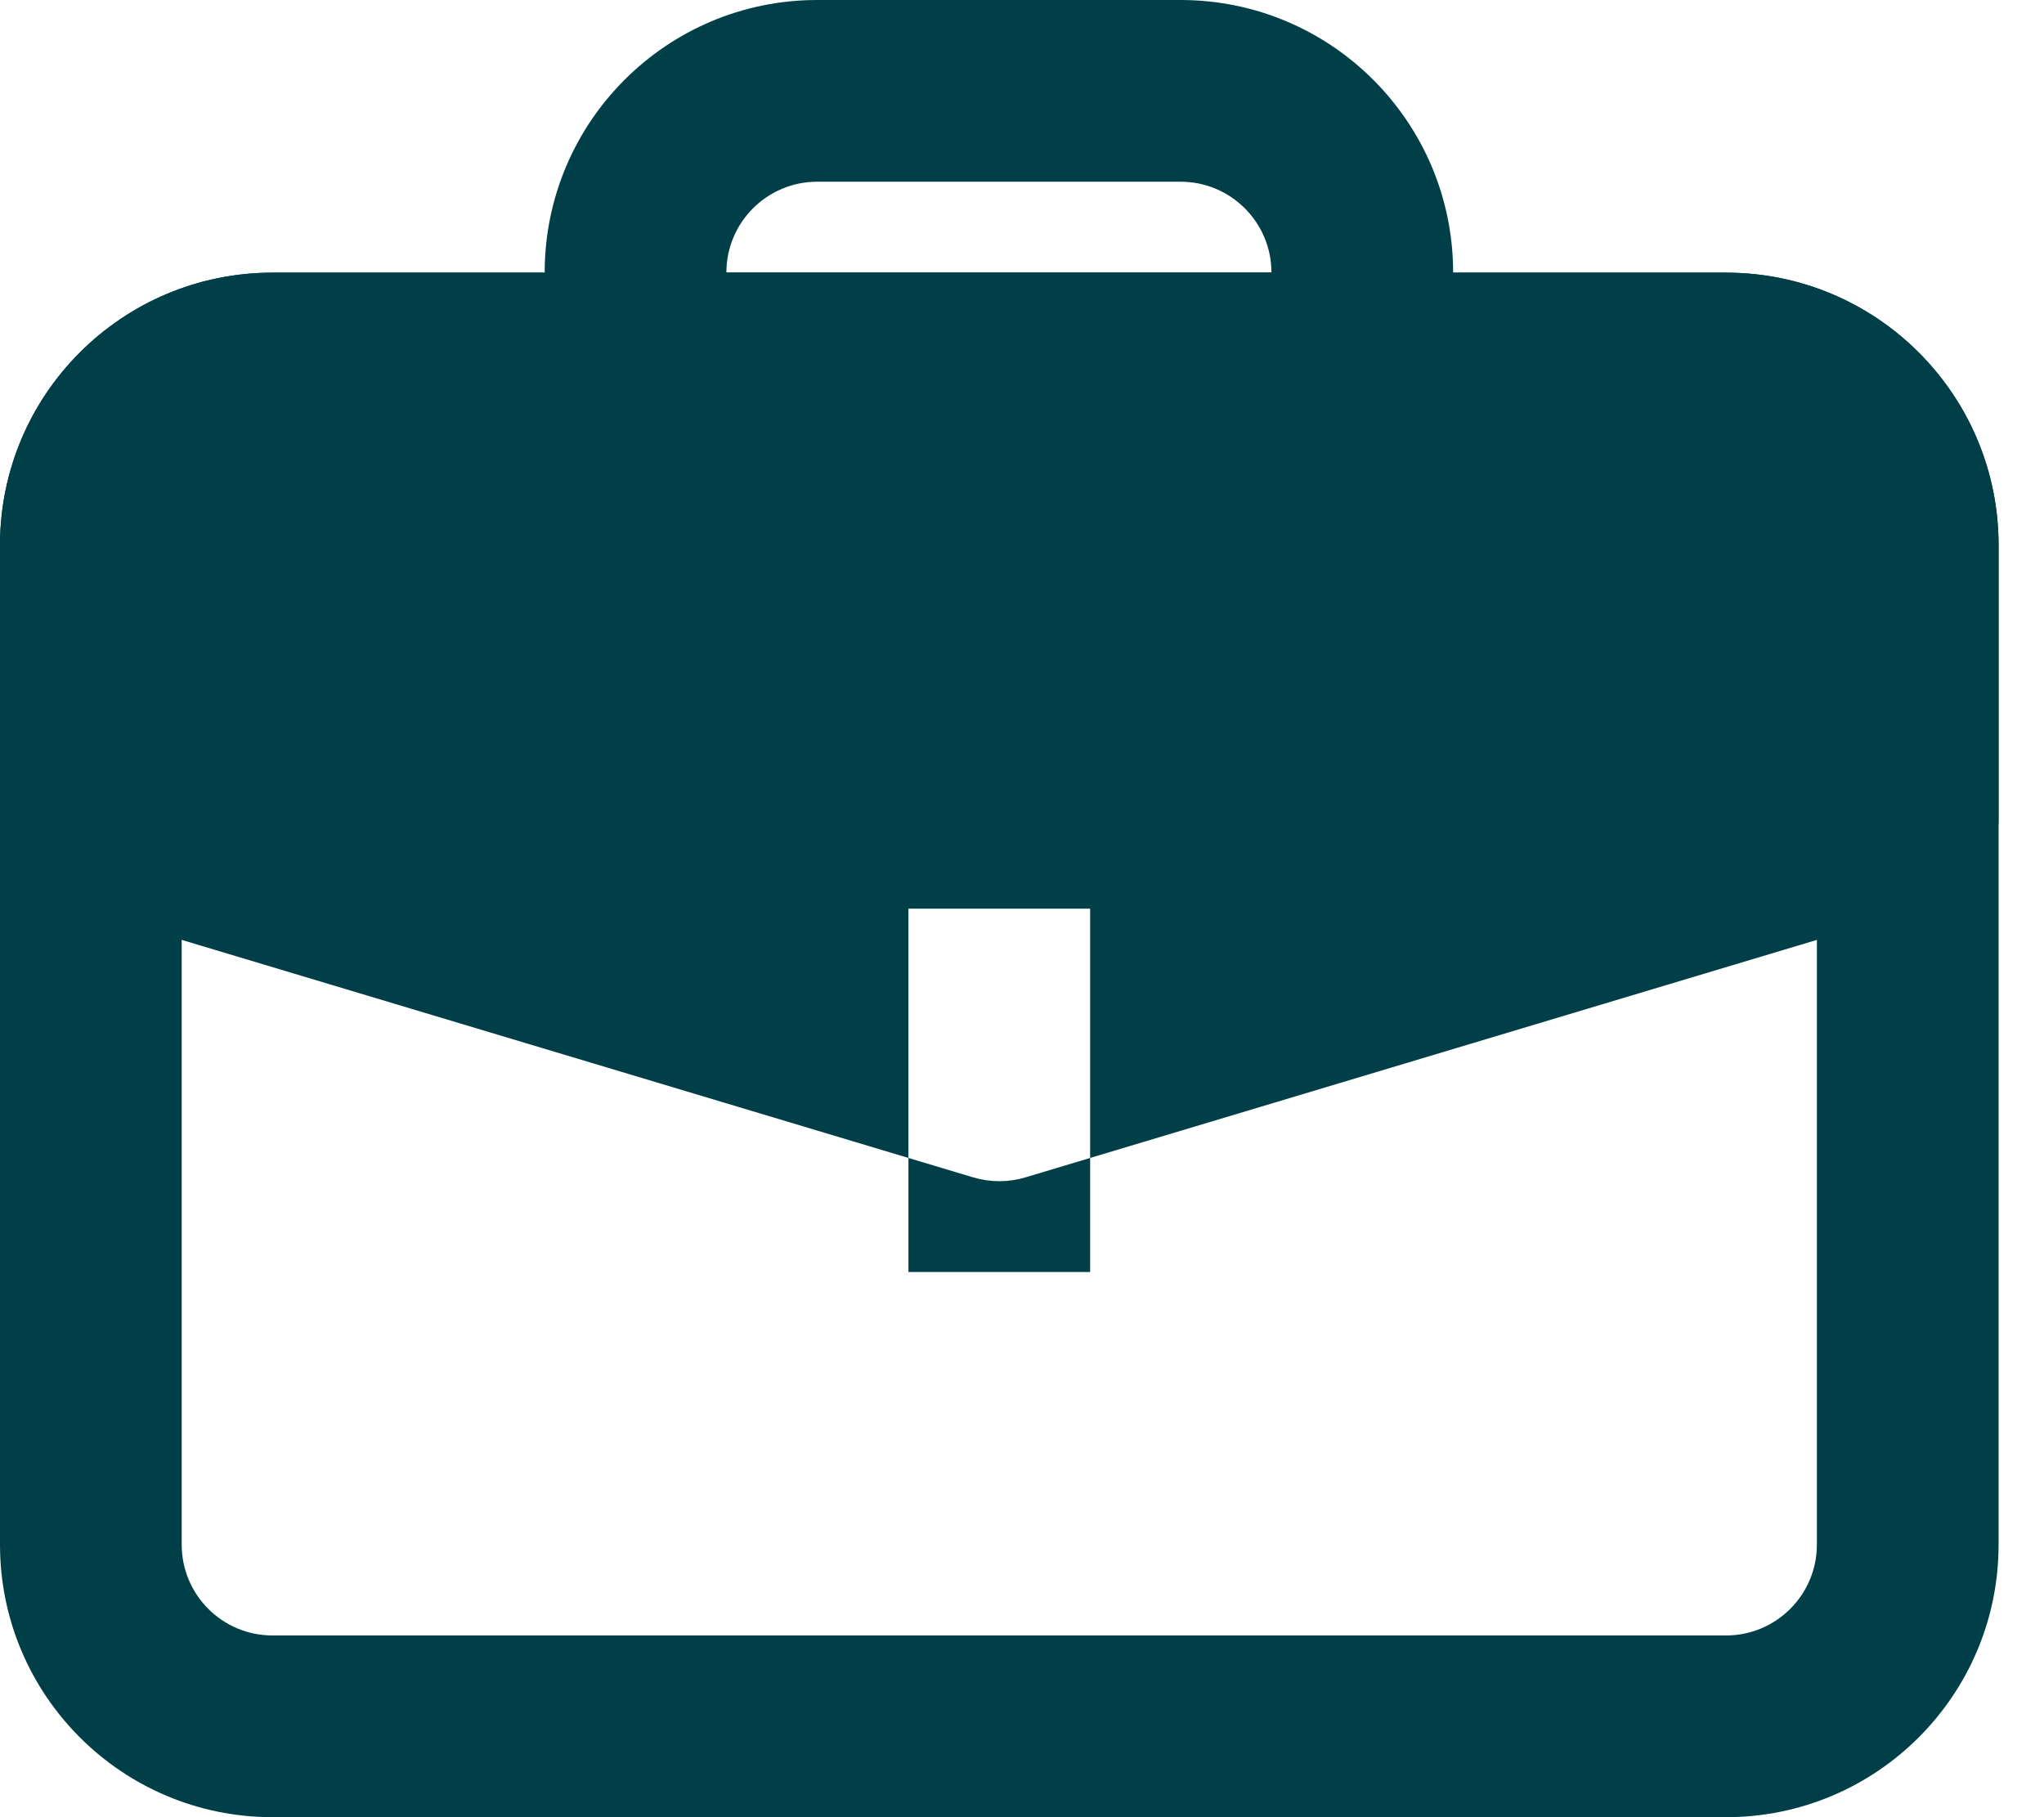 <svg width="27" height="24" viewBox="0 0 27 24" fill="none" xmlns="http://www.w3.org/2000/svg">
<path fill-rule="evenodd" clip-rule="evenodd" d="M7.195 3.6C7.195 1.612 8.807 0 10.795 0H15.595C17.583 0 19.195 1.612 19.195 3.6V4.8C19.195 5.463 18.658 6 17.995 6H8.395C7.733 6 7.195 5.463 7.195 4.8V3.6ZM10.795 2.4C10.133 2.4 9.595 2.937 9.595 3.6H16.795C16.795 2.937 16.258 2.4 15.595 2.4H10.795Z" fill="#003F48"/>
<path fill-rule="evenodd" clip-rule="evenodd" d="M0 7.201C0 5.212 1.612 3.601 3.6 3.601H22.8C24.788 3.601 26.4 5.212 26.4 7.201V20.4C26.4 22.389 24.788 24 22.8 24H3.6C1.612 24 0 22.389 0 20.4V7.201ZM3.6 6.001C2.937 6.001 2.4 6.538 2.4 7.201V20.4C2.4 21.063 2.937 21.6 3.6 21.6H22.8C23.462 21.6 24 21.063 24 20.4V7.201C24 6.538 23.462 6.001 22.8 6.001H3.6Z" fill="#003F48"/>
<path fill-rule="evenodd" clip-rule="evenodd" d="M3.6 3.601C1.612 3.601 0 5.212 0 7.201V10.8C0 11.33 0.348 11.798 0.855 11.95L12.855 15.55C13.08 15.617 13.32 15.617 13.545 15.55L25.544 11.95C26.052 11.798 26.4 11.33 26.4 10.8V7.201C26.4 5.212 24.788 3.601 22.8 3.601H3.6ZM12 16.8V12.001H14.4V16.8H12Z" fill="#003F48"/>
</svg>

